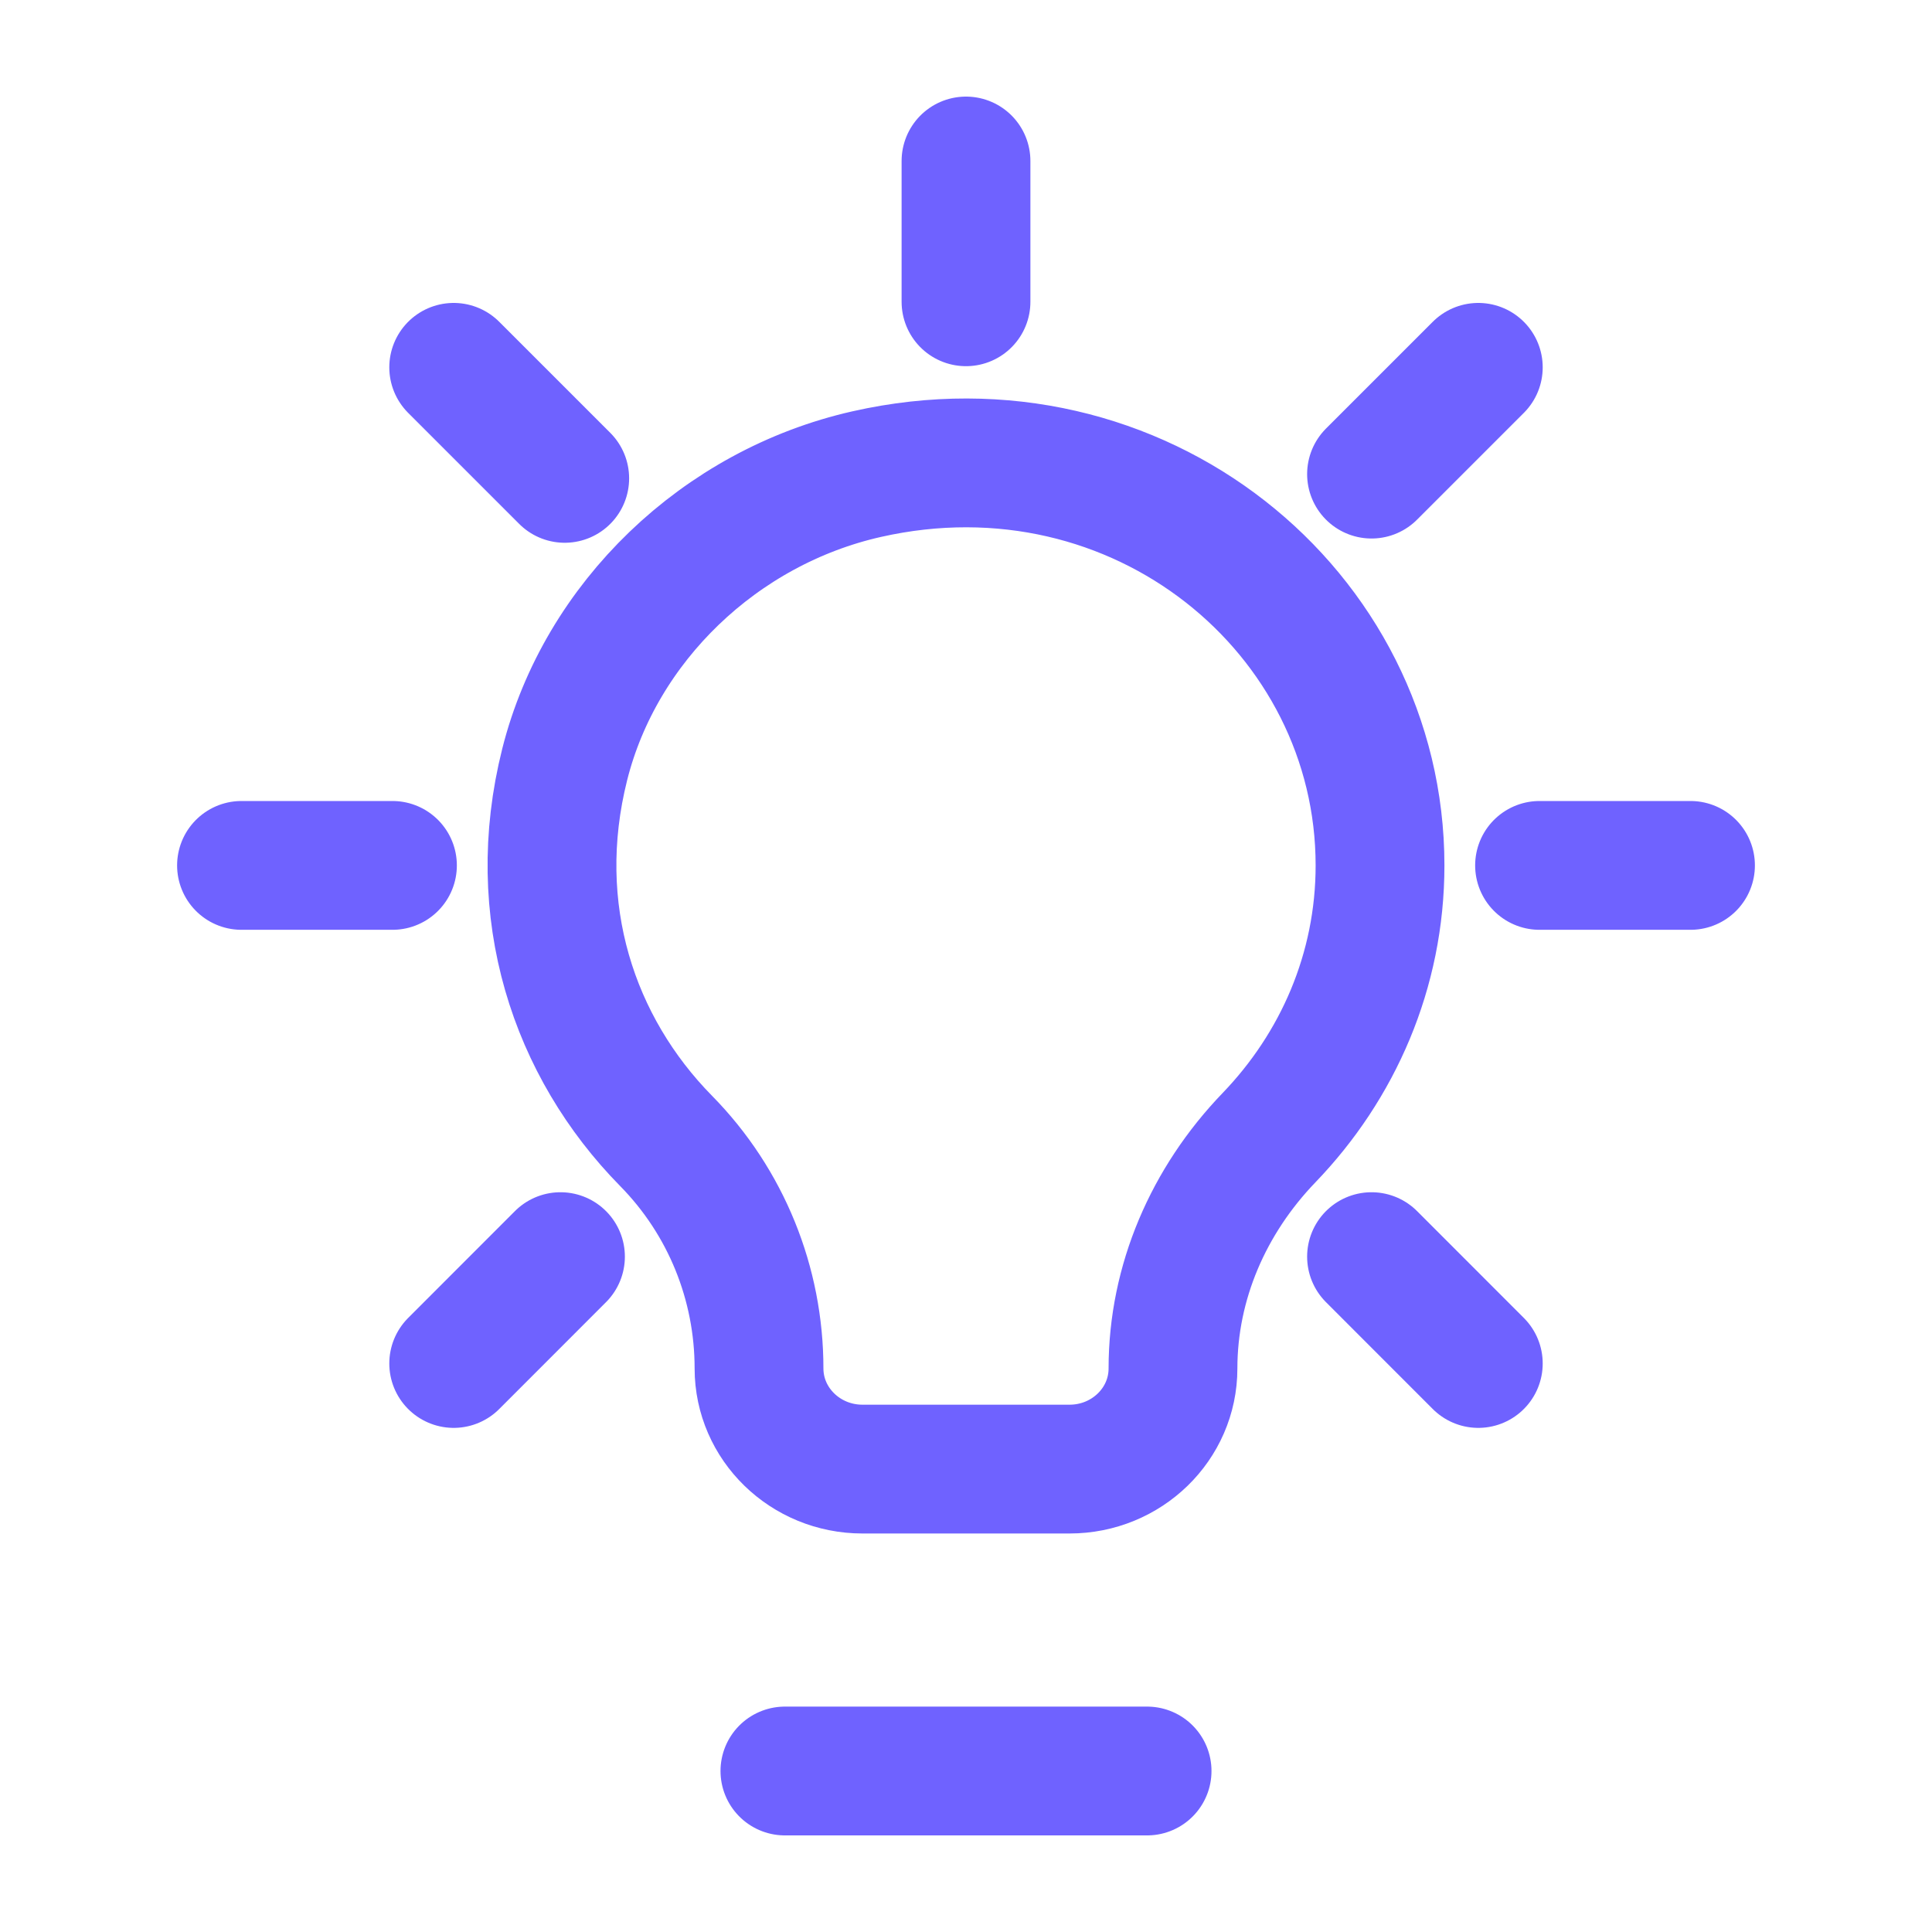 <svg width="30" height="30" viewBox="0 0 30 30" fill="none" xmlns="http://www.w3.org/2000/svg">
<path d="M15 2.5V4.686M22.955 5.704L21.297 7.362M26.25 13.438H23.906M22.955 21.172L21.297 19.513M7.045 21.172L8.703 19.513M3.75 13.438H6.094M7.045 5.704L8.769 7.428M12.188 27.5H17.812M21.429 13.438C21.429 9.497 17.678 6.409 13.459 7.362C11.18 7.876 9.325 9.66 8.769 11.869C8.196 14.146 8.912 16.261 10.342 17.715C11.277 18.665 11.786 19.934 11.786 21.249C11.786 22.111 12.505 22.812 13.393 22.812H16.607C17.495 22.812 18.214 22.113 18.214 21.25C18.214 19.912 18.765 18.643 19.705 17.666C20.772 16.558 21.429 15.077 21.429 13.438Z" stroke="#6F62FF" stroke-width="2" stroke-linecap="round" stroke-linejoin="round"/>
</svg>
